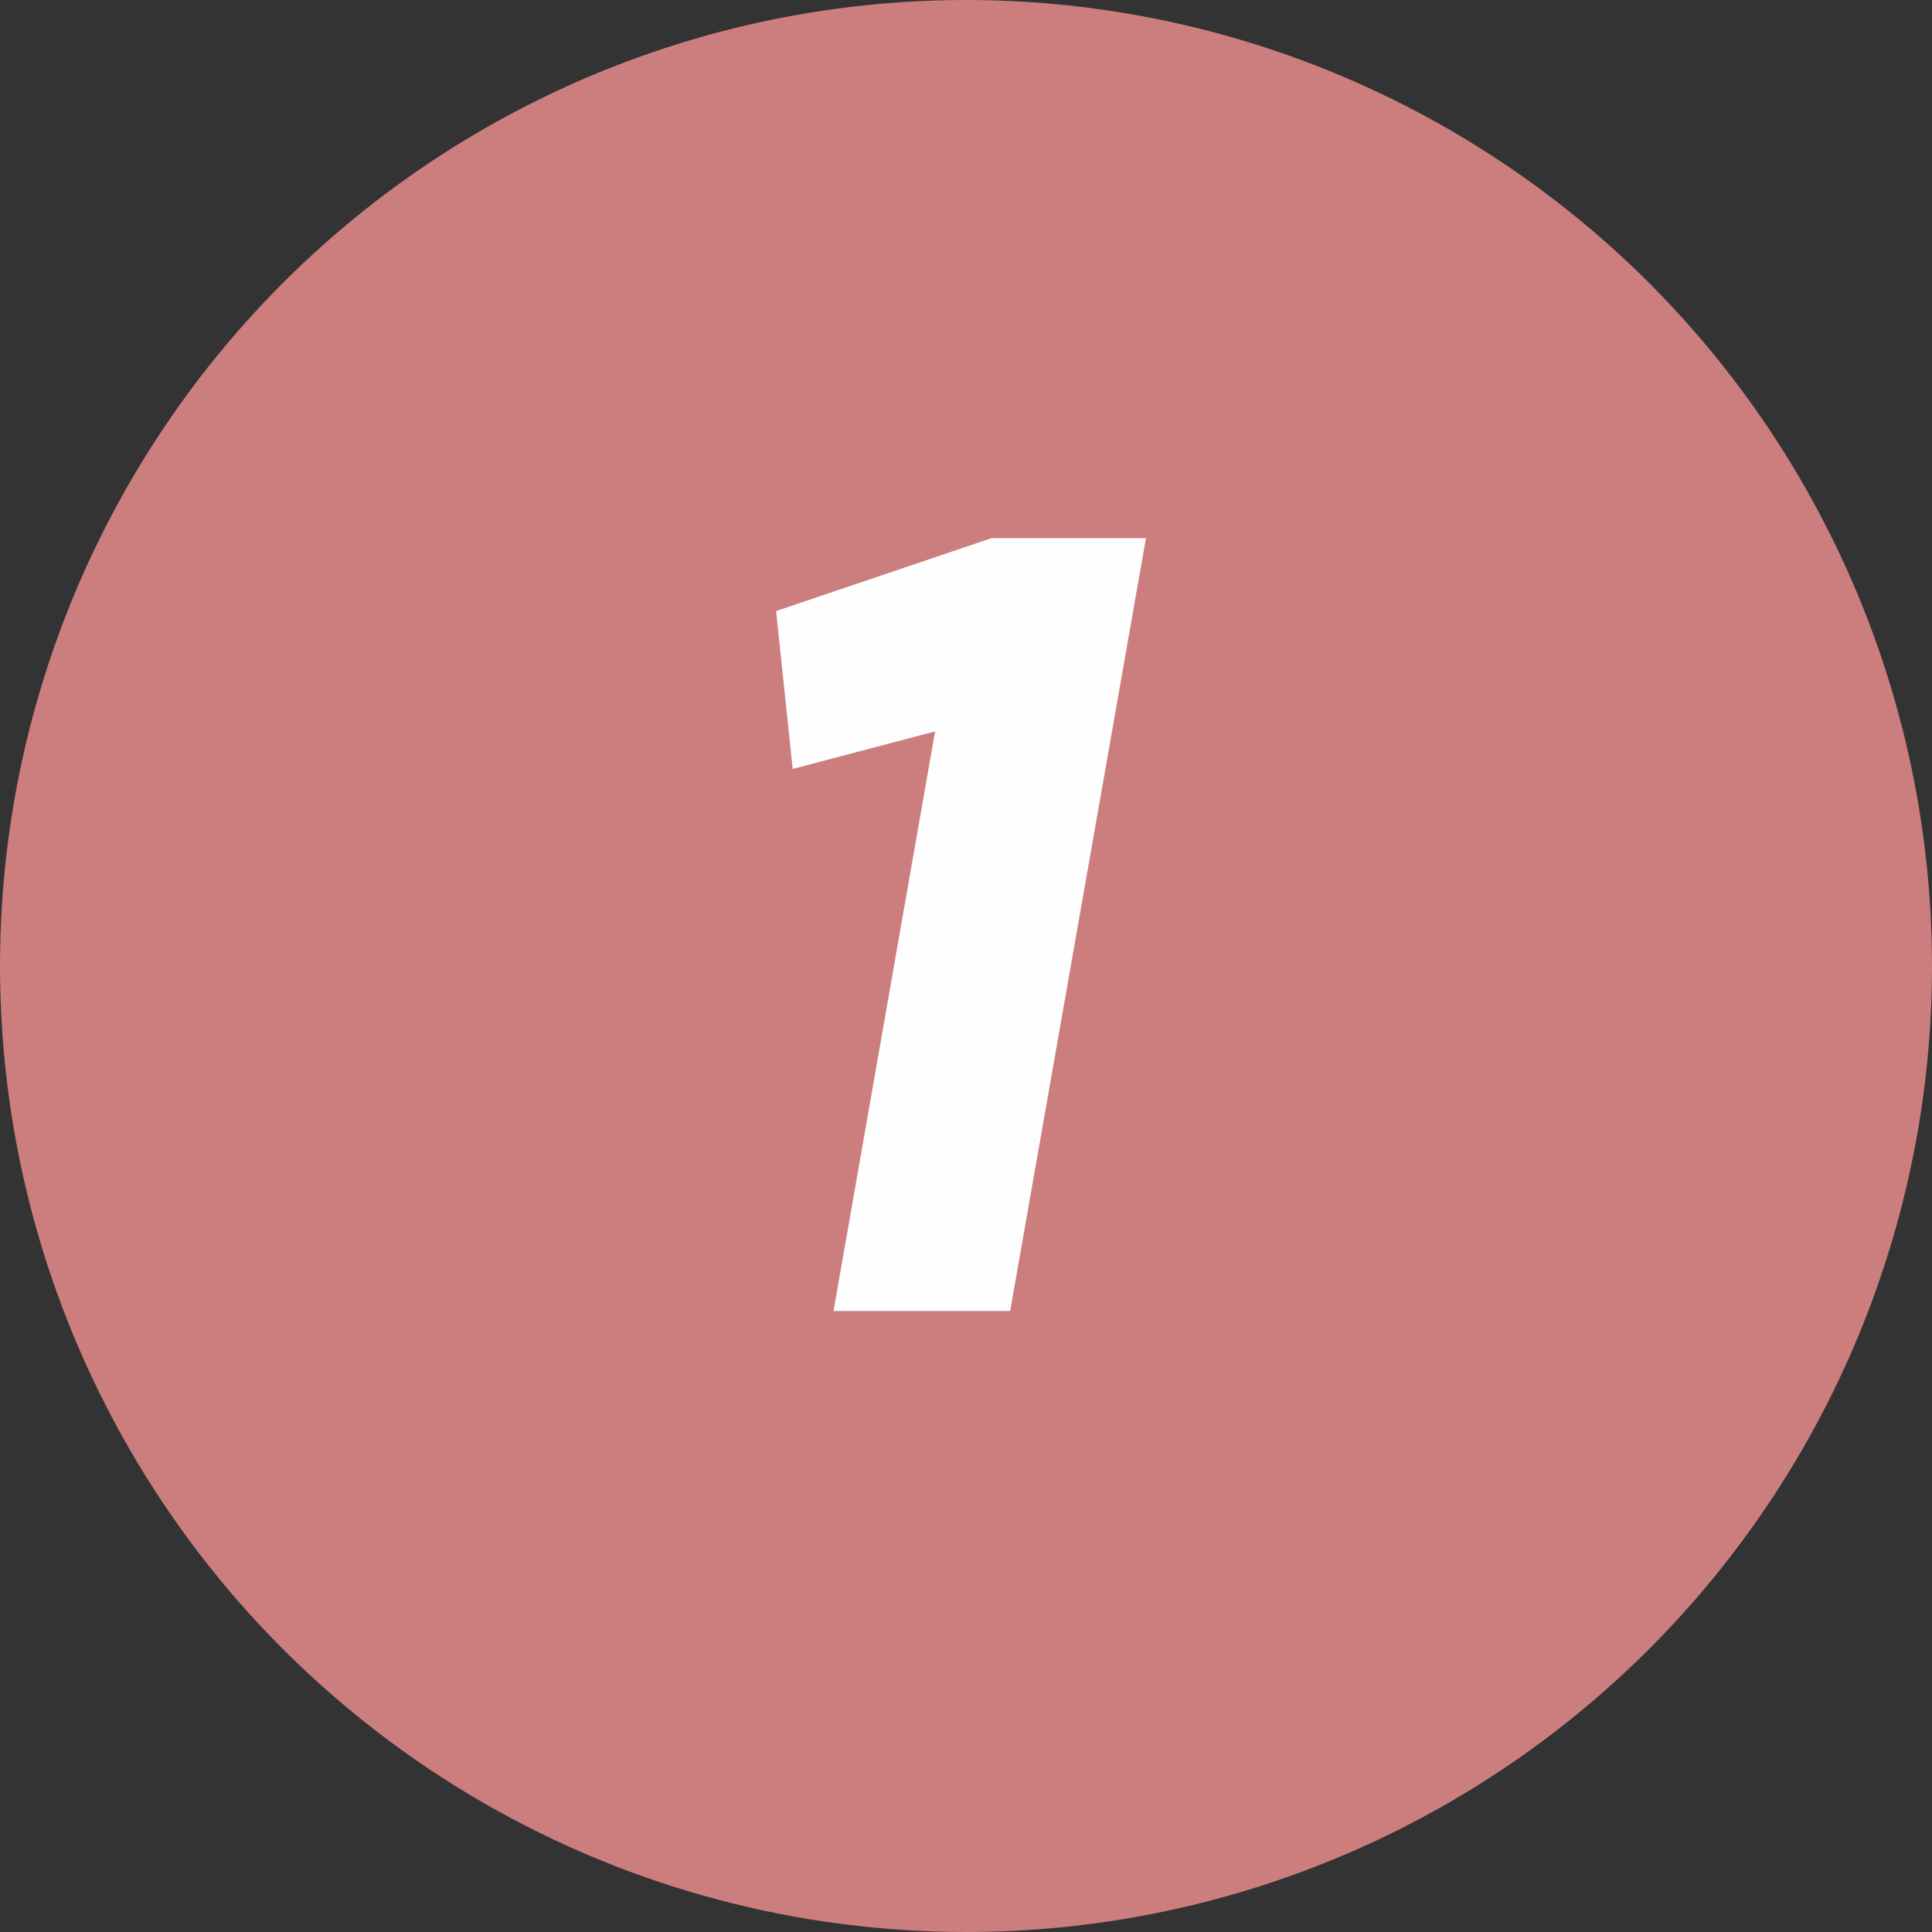 <?xml version="1.0" encoding="UTF-8"?> <svg xmlns="http://www.w3.org/2000/svg" width="28" height="28" viewBox="0 0 28 28" fill="none"><rect x="0" y="0" width="28" height="28" fill="#333333" stroke="none"/> <circle cx="14" cy="14" r="14" fill="#CC7E7E"></circle> <path d="M11.248 8.856L14.368 7.8H16.608L14.64 19H12.08L13.552 10.6L11.488 11.144L11.248 8.856Z" fill="#FEFEFE"></path> </svg> 